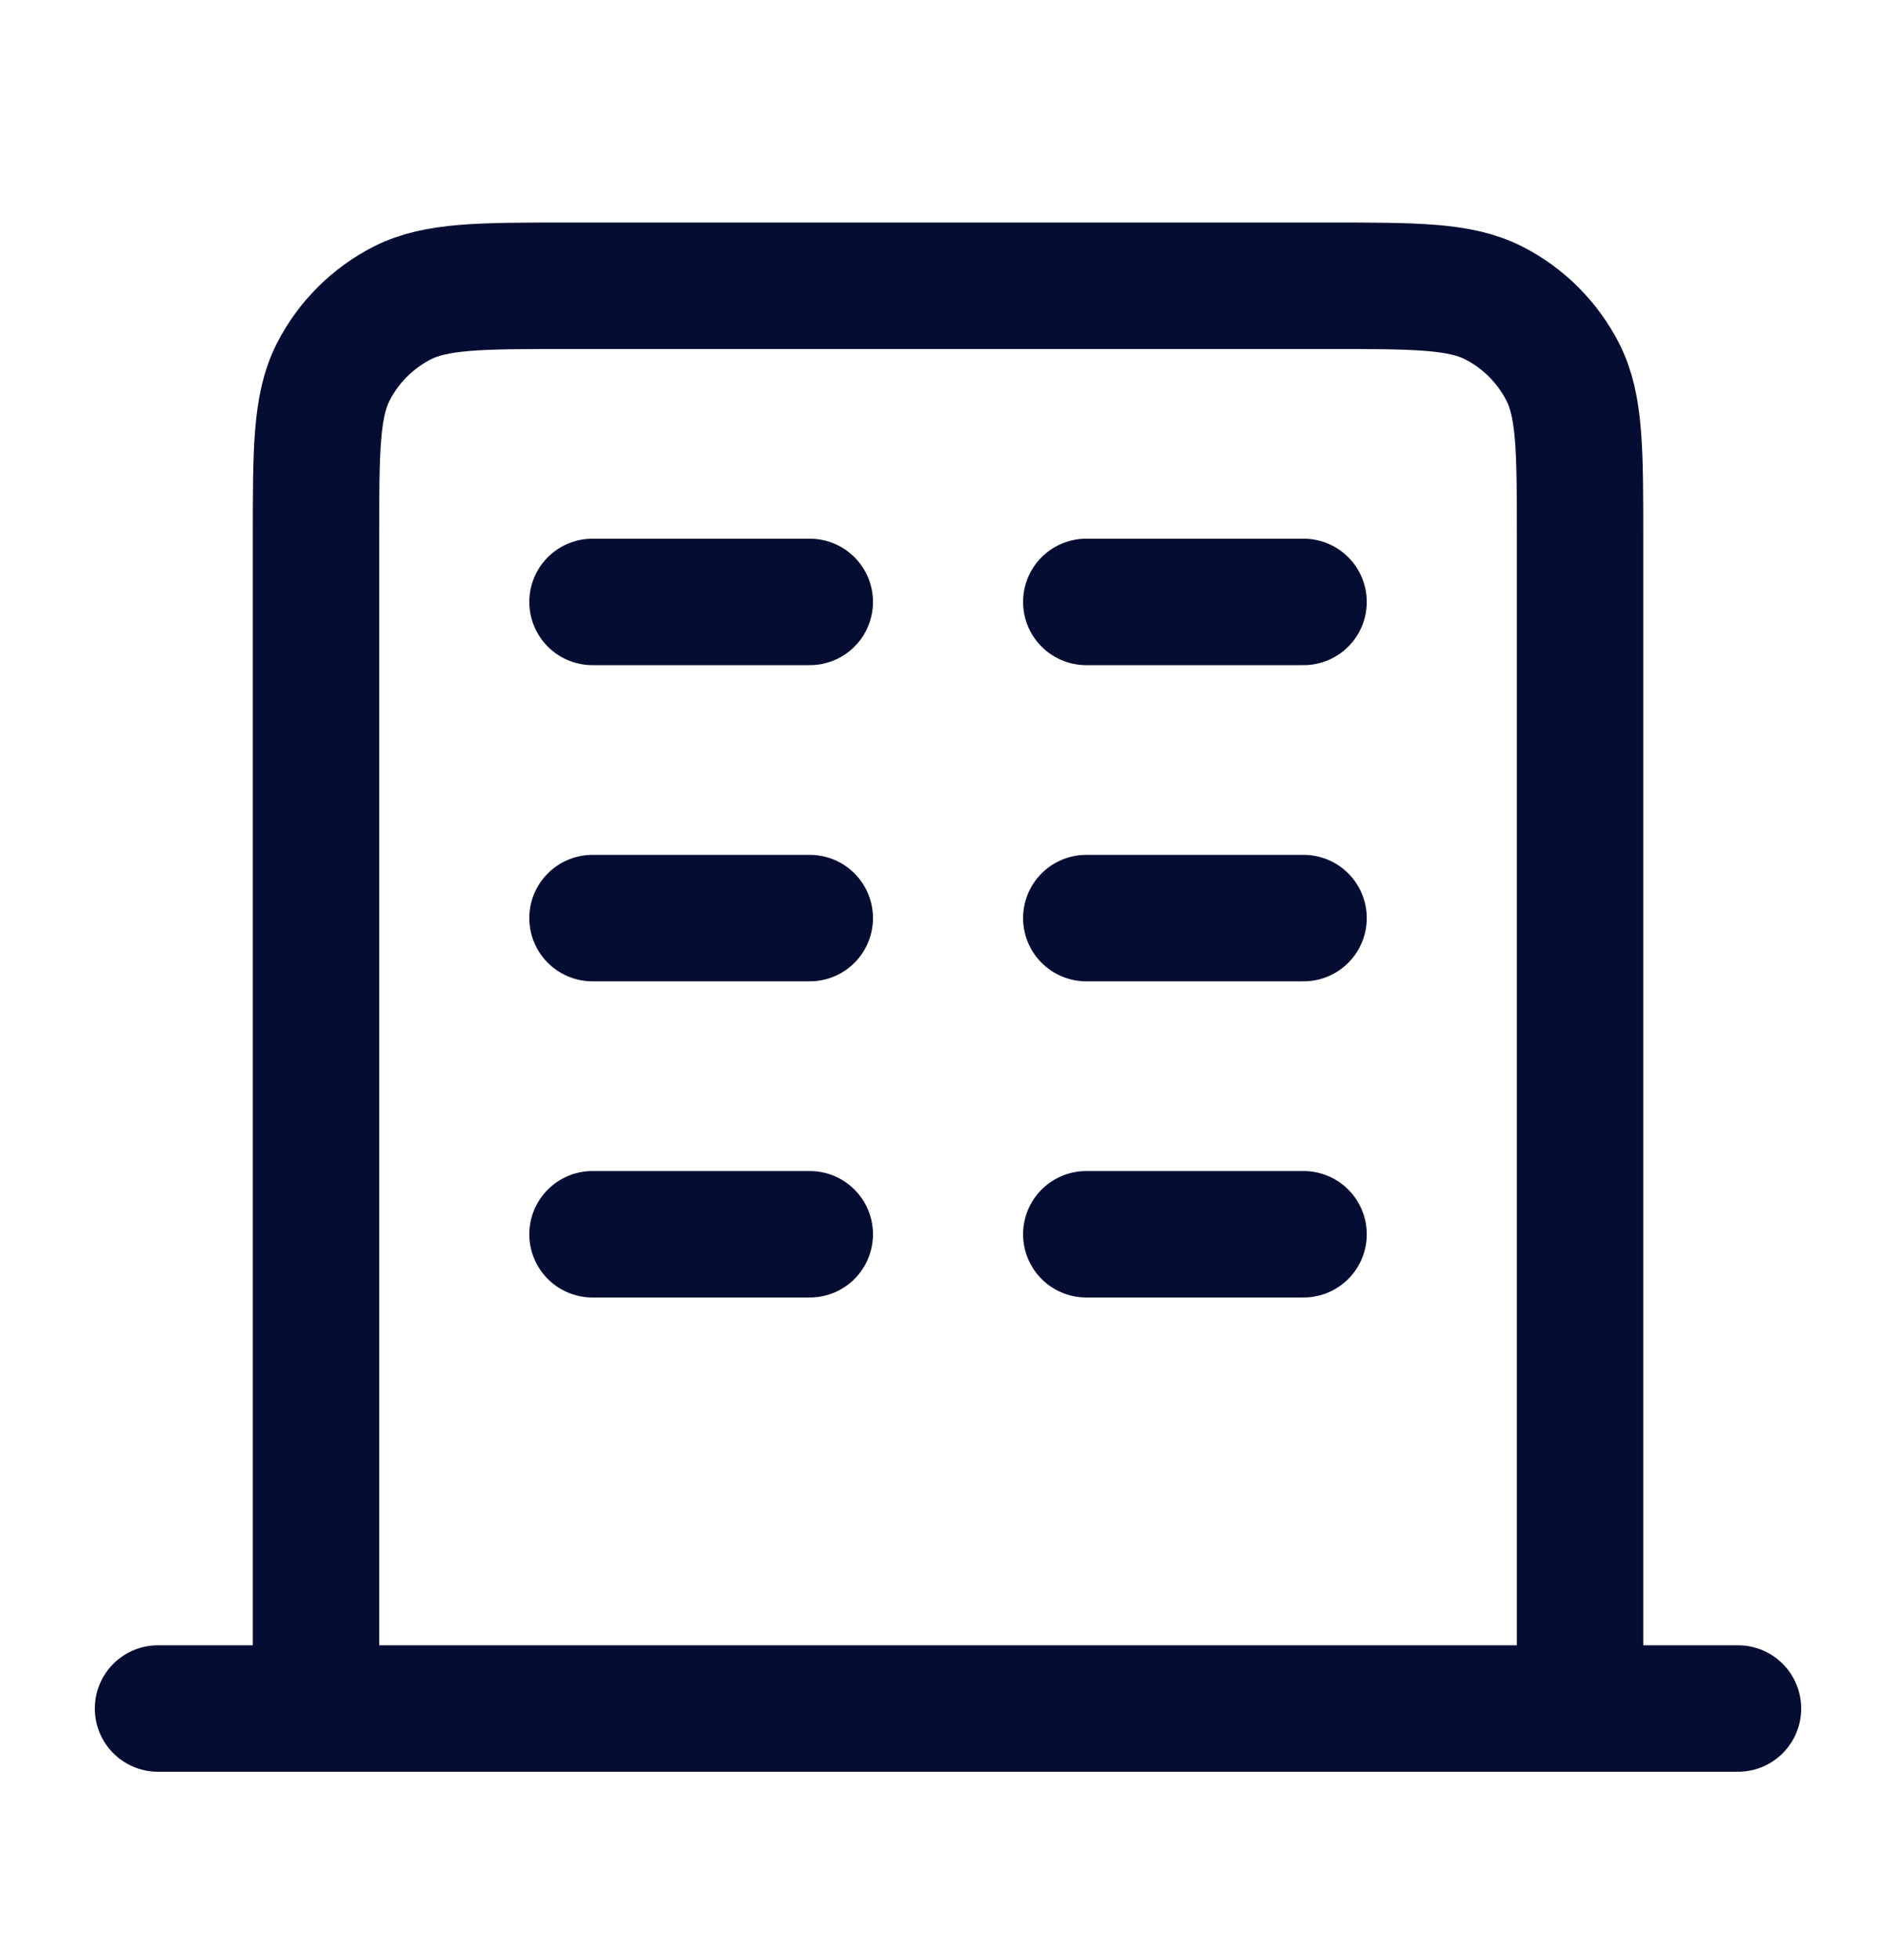 <svg fill="none" height="31" viewBox="0 0 30 31" width="30" xmlns="http://www.w3.org/2000/svg"><path d="m9.375 9.519h3.438m-3.438 5h3.438m-3.438 5h3.438m4.375-10h3.438m-3.438 5h3.438m-3.438 5h3.438m4.375 7.5v-18.5c0-1.4 0-2.1-.273-2.635-.24-.47-.622-.853-1.093-1.093-.535-.272-1.235-.272-2.635-.272h-12c-1.4 0-2.1 0-2.635.272-.47.24-.853.622-1.093 1.093-.272.535-.272 1.235-.272 2.635v18.5m22.5 0h-25" stroke="#050d33" stroke-linecap="round" stroke-linejoin="round" stroke-width="2"/></svg>